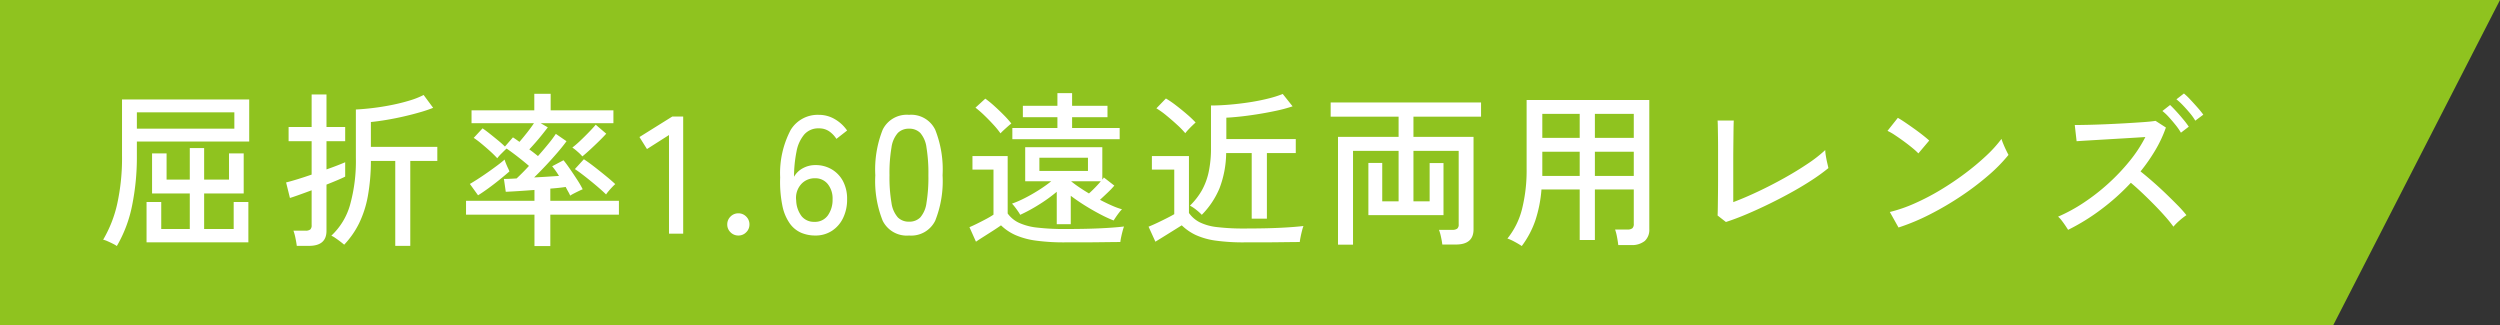 <svg xmlns="http://www.w3.org/2000/svg" width="299.551" height="39" viewBox="0 0 299.551 39">
  <rect x="0" y="0" width="299.551" height="39" fill="#333333" stroke="none"/>
  <g id="グループ_5541" data-name="グループ 5541" transform="translate(-238.5 -4685)">
    <path id="パス_6513" data-name="パス 6513" d="M0,0H299.551l-20,39H0Z" transform="translate(238.5 4685)" fill="#8fc31f"/>
    <path id="パス_6526" data-name="パス 6526" d="M2,1.48a3.29,3.29,0,0,0-.48-.28Q1.2,1.04.88.9A2.7,2.7,0,0,0,.36.72,14.8,14.8,0,0,0,2.04-3.55a25.59,25.59,0,0,0,.58-5.83v-6.7H17.86v5.04H4.4v1.66a29.171,29.171,0,0,1-.58,6.05A15.693,15.693,0,0,1,2,1.48Zm3.56-.44V-3.8H7.32V-.56h3.42V-4.82H6.22v-4.8H7.96v3.14h2.78v-3.78h1.72v3.78h2.98V-9.62H17.2v4.8H12.46V-.56H16V-3.8h1.76V1.04ZM4.4-12.58H16.08v-1.96H4.4ZM35.36,1.46V-8.72H32.44a23.9,23.9,0,0,1-.37,4.25,12.578,12.578,0,0,1-1.05,3.24,10.432,10.432,0,0,1-1.78,2.55q-.16-.14-.46-.37T28.17.51A2.567,2.567,0,0,0,27.7.24a8.034,8.034,0,0,0,2.24-3.68,19.553,19.553,0,0,0,.7-5.66v-5.78q.86-.04,1.97-.17t2.27-.36q1.16-.23,2.18-.54a9.709,9.709,0,0,0,1.7-.67l1.14,1.54a16.38,16.38,0,0,1-1.57.53q-.93.27-1.98.51t-2.07.41q-1.02.17-1.84.25v2.98H40.4v1.68H37.16V1.46Zm-11.8,0q-.04-.36-.16-.94a5.532,5.532,0,0,0-.24-.88H24.6a.9.9,0,0,0,.57-.14.648.648,0,0,0,.17-.52V-5.2q-.86.32-1.59.58t-1.01.34l-.46-1.86q.5-.12,1.32-.37t1.74-.57v-4H22.58v-1.7h2.76v-3.9h1.78v3.9h2.24v1.7H27.12V-7.7q.74-.26,1.33-.49t.91-.37v1.72q-.26.14-.87.4t-1.37.56V-.34q0,1.8-2.1,1.8Zm28.48.02V-2.28h-8.2V-3.94h8.2v-1.3q-1.04.08-1.98.14t-1.46.08l-.22-1.54q.56,0,1.52-.06.3-.28.68-.66t.8-.84q-.6-.52-1.36-1.11T48.7-10.2q-.2.18-.58.56a5.618,5.618,0,0,0-.54.6,11.883,11.883,0,0,0-.87-.86q-.51-.46-1.03-.89a10.264,10.264,0,0,0-.92-.69l1.06-1.14q.36.24.85.63t.99.8q.5.41.84.75l.96-1.1q.16.1.36.24t.42.3q.4-.46.89-1.08t.85-1.16H44.5v-1.54h7.52v-1.98h1.96v1.98H61.5v1.54H52.78l.86.5q-.26.34-.65.83t-.81.97q-.42.48-.76.84.28.2.55.41t.49.39q.68-.76,1.27-1.49a13.759,13.759,0,0,0,.87-1.17l1.28.88q-.4.56-1.05,1.32T53.43-8.2q-.75.8-1.43,1.46.8-.04,1.58-.09l1.4-.09a9.68,9.68,0,0,0-.82-1.16l1.36-.72q.3.36.75,1.01t.89,1.33a10.692,10.692,0,0,1,.66,1.14q-.16.06-.47.21t-.6.3a3.757,3.757,0,0,0-.43.25,3.676,3.676,0,0,0-.23-.46q-.15-.26-.31-.58-.36.06-.84.11t-1,.09v1.46h8.22v1.66H53.94V1.48ZM60.62-4.7q-.3-.3-.77-.71t-1.01-.85q-.54-.44-1.05-.83t-.91-.65l1.08-1.18q.58.38,1.3.94t1.39,1.11q.67.55,1.07.93a4.846,4.846,0,0,0-.35.34q-.23.24-.44.49A3.881,3.881,0,0,0,60.62-4.7Zm-15.34.1L44.3-5.96q.38-.22.94-.58t1.16-.78q.6-.42,1.15-.83t.91-.73a3.91,3.91,0,0,0,.16.46q.12.3.25.57a3.848,3.848,0,0,1,.17.39q-.5.44-1.18.99T46.49-5.42Q45.8-4.92,45.28-4.6Zm12.5-4.66a5.261,5.261,0,0,0-.58-.57,5.709,5.709,0,0,0-.62-.49,11.379,11.379,0,0,0,.95-.82q.55-.52,1.07-1.06t.78-.86l1.26,1.08q-.34.38-.85.88t-1.04.99Q58.22-9.62,57.78-9.26ZM68.16,0V-11.82l-2.64,1.68-.9-1.44,3.94-2.46h1.3V0Zm8.32.22a1.293,1.293,0,0,1-.95-.39,1.27,1.27,0,0,1-.39-.93,1.293,1.293,0,0,1,.39-.95,1.293,1.293,0,0,1,.95-.39,1.27,1.27,0,0,1,.93.39,1.293,1.293,0,0,1,.39.95,1.27,1.27,0,0,1-.39.93A1.27,1.27,0,0,1,76.48.22Zm9.2,0A4.331,4.331,0,0,1,84.02-.1a3.286,3.286,0,0,1-1.37-1.1,5.588,5.588,0,0,1-.9-2.13,14.357,14.357,0,0,1-.27-3.41,11.1,11.1,0,0,1,1.26-5.69,3.781,3.781,0,0,1,3.36-1.81,3.741,3.741,0,0,1,1.95.53,4.544,4.544,0,0,1,1.45,1.35l-1.28,1a3.177,3.177,0,0,0-.89-.92,2.13,2.13,0,0,0-1.21-.34,2.226,2.226,0,0,0-1.75.73,4.4,4.4,0,0,0-.93,2.04,15.472,15.472,0,0,0-.3,3.03,2.655,2.655,0,0,1,1.07-1.03,3.1,3.1,0,0,1,1.49-.37,3.788,3.788,0,0,1,1.94.5A3.6,3.6,0,0,1,89-6.31a4.486,4.486,0,0,1,.5,2.19,5.029,5.029,0,0,1-.48,2.24A3.774,3.774,0,0,1,87.68-.34,3.582,3.582,0,0,1,85.68.22Zm-.1-1.64A1.871,1.871,0,0,0,87.2-2.2a3.206,3.206,0,0,0,.56-1.92,2.75,2.75,0,0,0-.58-1.83,1.89,1.89,0,0,0-1.52-.69,2.161,2.161,0,0,0-1.7.75,2.446,2.446,0,0,0-.56,1.91,3.285,3.285,0,0,0,.66,1.9A1.889,1.889,0,0,0,85.58-1.42ZM96.92.22a3.213,3.213,0,0,1-3.16-1.78A12.828,12.828,0,0,1,92.88-7a12.9,12.9,0,0,1,.88-5.45,3.21,3.21,0,0,1,3.16-1.79,3.193,3.193,0,0,1,3.14,1.79A12.9,12.9,0,0,1,100.94-7a12.828,12.828,0,0,1-.88,5.44A3.2,3.2,0,0,1,96.92.22Zm0-1.66a1.825,1.825,0,0,0,1.35-.51,3.3,3.3,0,0,0,.74-1.73A18.8,18.8,0,0,0,99.24-7a18.943,18.943,0,0,0-.23-3.34,3.3,3.3,0,0,0-.74-1.73,1.825,1.825,0,0,0-1.35-.51,1.833,1.833,0,0,0-1.34.51,3.3,3.3,0,0,0-.76,1.73A18.17,18.17,0,0,0,94.58-7a18.028,18.028,0,0,0,.24,3.32,3.3,3.3,0,0,0,.76,1.73A1.833,1.833,0,0,0,96.92-1.44Zm17.7.3V-5.02a18.554,18.554,0,0,1-2.2,1.58,19.242,19.242,0,0,1-2.18,1.18,3.7,3.7,0,0,0-.26-.42q-.18-.26-.38-.52a4.245,4.245,0,0,0-.34-.4,12.2,12.2,0,0,0,1.46-.63q.82-.41,1.68-.95a16.781,16.781,0,0,0,1.56-1.1h-3.12v-4.08h9.24v3.88a1.017,1.017,0,0,0,.18-.26l1.26.98a9.4,9.4,0,0,1-.76.8q-.5.48-.96.9.72.38,1.4.68a9.745,9.745,0,0,0,1.24.46,2.585,2.585,0,0,0-.33.37q-.21.27-.4.55t-.27.42a16.1,16.1,0,0,1-1.6-.74q-.88-.46-1.8-1.03T116.3-4.54v3.4Zm1,2.18a24.757,24.757,0,0,1-3.5-.21,9.214,9.214,0,0,1-2.44-.66A6,6,0,0,1,107.94-1q-.36.26-.92.62t-1.13.72q-.57.36-.95.62l-.78-1.74q.34-.14.89-.41t1.11-.57a9.679,9.679,0,0,0,.88-.52v-5.4h-2.52V-9.3h4.22v6.88a3.492,3.492,0,0,0,1.34,1.11,7.06,7.06,0,0,0,2.19.58,27.523,27.523,0,0,0,3.35.17q2.42,0,4.15-.08t2.91-.22a4.442,4.442,0,0,0-.16.51q-.1.37-.18.75a5.522,5.522,0,0,0-.1.6q-.5,0-1.29.01l-1.71.02q-.92.01-1.86.01ZM109.3-11.32v-1.34h5.4v-1.3h-4.14v-1.36h4.14v-1.52h1.76v1.52h4.24v1.36h-4.24v1.3h5.7v1.34Zm3.24,3.8h5.82V-9.1h-5.82Zm-4.66-4.5a10.278,10.278,0,0,0-.84-1.03q-.52-.57-1.09-1.12a12.166,12.166,0,0,0-1.07-.93l1.18-1.08a12.18,12.18,0,0,1,1.08.88q.6.54,1.15,1.1a11.547,11.547,0,0,1,.89,1q-.14.1-.4.33t-.52.47A4.981,4.981,0,0,0,107.88-12.02Zm10.6,7.2q.34-.3.73-.7t.69-.76h-3.56q.44.36.99.73T118.48-4.82Zm19.5,3.02V-9.66h-3.06a12.177,12.177,0,0,1-.79,4.2A9.991,9.991,0,0,1,132-2.26a5.959,5.959,0,0,0-.68-.61,4.517,4.517,0,0,0-.74-.49,8.255,8.255,0,0,0,1.41-1.8,7.889,7.889,0,0,0,.83-2.21,13.53,13.53,0,0,0,.28-2.93v-5.06q1.02,0,2.21-.1t2.37-.28q1.18-.18,2.23-.44a13.393,13.393,0,0,0,1.79-.56l1.18,1.48a17.6,17.6,0,0,1-2.01.54q-1.13.24-2.28.42t-2.12.28q-.97.1-1.53.12v2.56h8.32v1.68H139.8V-1.8Zm-.86,2.84a23.893,23.893,0,0,1-3.46-.21A8.586,8.586,0,0,1,131.3.17,6.177,6.177,0,0,1,129.6-1q-.36.22-.95.59t-1.19.74l-1.02.63-.82-1.8q.46-.18,1.07-.47t1.16-.57q.55-.28.85-.46V-7.68h-2.68V-9.3h4.44v6.82a3.616,3.616,0,0,0,1.28,1.11,6.27,6.27,0,0,0,2.08.58,26.266,26.266,0,0,0,3.3.17q2.42,0,4.15-.08t2.91-.22a4.353,4.353,0,0,0-.16.52q-.1.38-.18.78t-.1.62q-.5,0-1.29.01l-1.71.02q-.92.01-1.86.01Zm-7.1-13.08a10.223,10.223,0,0,0-.98-1.01q-.62-.57-1.28-1.11a9.96,9.96,0,0,0-1.2-.86l1.14-1.18a11.483,11.483,0,0,1,1.2.82q.68.52,1.33,1.08a11.82,11.82,0,0,1,1.03.98q-.12.1-.38.35t-.51.52A4.735,4.735,0,0,0,130.02-12.04Zm18.3,13.36V-11.6h7.26v-2.42h-8.14v-1.7h18.02v1.7h-8.1v2.42h7.2V-.52q0,1.82-2.12,1.82h-1.62a9.2,9.2,0,0,0-.16-.91,5.644,5.644,0,0,0-.24-.85h1.6a.951.951,0,0,0,.58-.14.627.627,0,0,0,.18-.52v-8.8h-5.42v6.04h1.94V-8.46h1.66v6.24h-9V-8.48h1.66v4.6h1.96V-9.92h-5.46V1.32Zm22.02.16a9.5,9.5,0,0,0-.86-.51,5.318,5.318,0,0,0-.86-.39,9.193,9.193,0,0,0,1.75-3.53,19.011,19.011,0,0,0,.55-4.85v-8.22h14.7V-.54a1.807,1.807,0,0,1-.54,1.41,2.443,2.443,0,0,1-1.68.49h-1.5q-.04-.4-.15-.97a5.759,5.759,0,0,0-.23-.89H183a.9.9,0,0,0,.59-.15.683.683,0,0,0,.17-.53V-5.3H179.1V.76h-1.82V-5.3H172.7a15.593,15.593,0,0,1-.74,3.73A11.108,11.108,0,0,1,170.34,1.48Zm8.76-8.4h4.66v-2.9H179.1Zm0-4.56h4.66v-2.88H179.1Zm-6.3,4.56h4.48v-2.9H172.8Zm0-4.56h4.48v-2.88H172.8Zm22,10.08-1-.78q.02-.26.03-.99t.02-1.7q.01-.97.01-1.96v-3.25q0-.78-.01-1.52t-.02-1.27q-.01-.53-.03-.69h1.94q-.02.38-.03,1.22t-.02,1.82q-.01.98-.01,1.82v4.92q1.38-.52,2.97-1.27t3.13-1.61q1.54-.86,2.83-1.73a16.274,16.274,0,0,0,2.09-1.63,4.815,4.815,0,0,0,.07.67q.07.45.17.87t.14.62a22.108,22.108,0,0,1-1.91,1.39q-1.11.73-2.42,1.46t-2.7,1.41q-1.39.68-2.73,1.25T194.8-1.4Zm20.68.66L214.44-2.6a17.446,17.446,0,0,0,2.98-1.03,27.89,27.89,0,0,0,3.09-1.61,34.568,34.568,0,0,0,2.93-1.97,30.041,30.041,0,0,0,2.53-2.11,15.145,15.145,0,0,0,1.85-2.04,5.65,5.65,0,0,0,.22.61q.16.39.34.76t.28.55a19.208,19.208,0,0,1-2.44,2.48,33.088,33.088,0,0,1-3.26,2.47,36.541,36.541,0,0,1-3.7,2.17A25.654,25.654,0,0,1,215.48-.74Zm2.38-8.88a7.383,7.383,0,0,0-.69-.63q-.47-.39-1.03-.8t-1.09-.76a6.468,6.468,0,0,0-.89-.51l1.24-1.56q.36.2.89.56t1.09.76q.56.4,1.04.78t.74.62ZM235.8-.46q-.12-.2-.33-.51t-.44-.61a2.674,2.674,0,0,0-.43-.46,19.5,19.5,0,0,0,3.08-1.68,24.549,24.549,0,0,0,2.94-2.29,24.167,24.167,0,0,0,2.55-2.69,16.3,16.3,0,0,0,1.89-2.88q-.92.06-2.1.13l-2.37.14-2.19.13q-1,.06-1.58.1l-.22-1.94q.48,0,1.46-.02t2.19-.07q1.21-.05,2.42-.12t2.18-.14q.97-.07,1.43-.15l1.24.8a14.968,14.968,0,0,1-1.26,2.7,21.507,21.507,0,0,1-1.78,2.56q.68.54,1.46,1.22t1.54,1.41q.76.73,1.42,1.4a14.145,14.145,0,0,1,1.08,1.21,7.427,7.427,0,0,0-.81.63,6.589,6.589,0,0,0-.75.75,15.744,15.744,0,0,0-1.01-1.25q-.61-.69-1.33-1.42t-1.44-1.41q-.72-.68-1.32-1.18a26.762,26.762,0,0,1-3.61,3.23A25.008,25.008,0,0,1,235.8-.46ZM249.32-12.1a7.318,7.318,0,0,0-.63-.91q-.39-.49-.81-.95a6.445,6.445,0,0,0-.78-.74l.92-.72q.3.28.74.76t.86.99a9.7,9.7,0,0,1,.64.85Zm1.72-1.44a6.363,6.363,0,0,0-.64-.9q-.4-.48-.83-.93a7.443,7.443,0,0,0-.79-.73l.9-.7a8.218,8.218,0,0,1,.77.74q.45.48.88.97a10.483,10.483,0,0,1,.67.83Z" transform="translate(250.5 4713)" fill="#fff"/>
  </g>
</svg>
